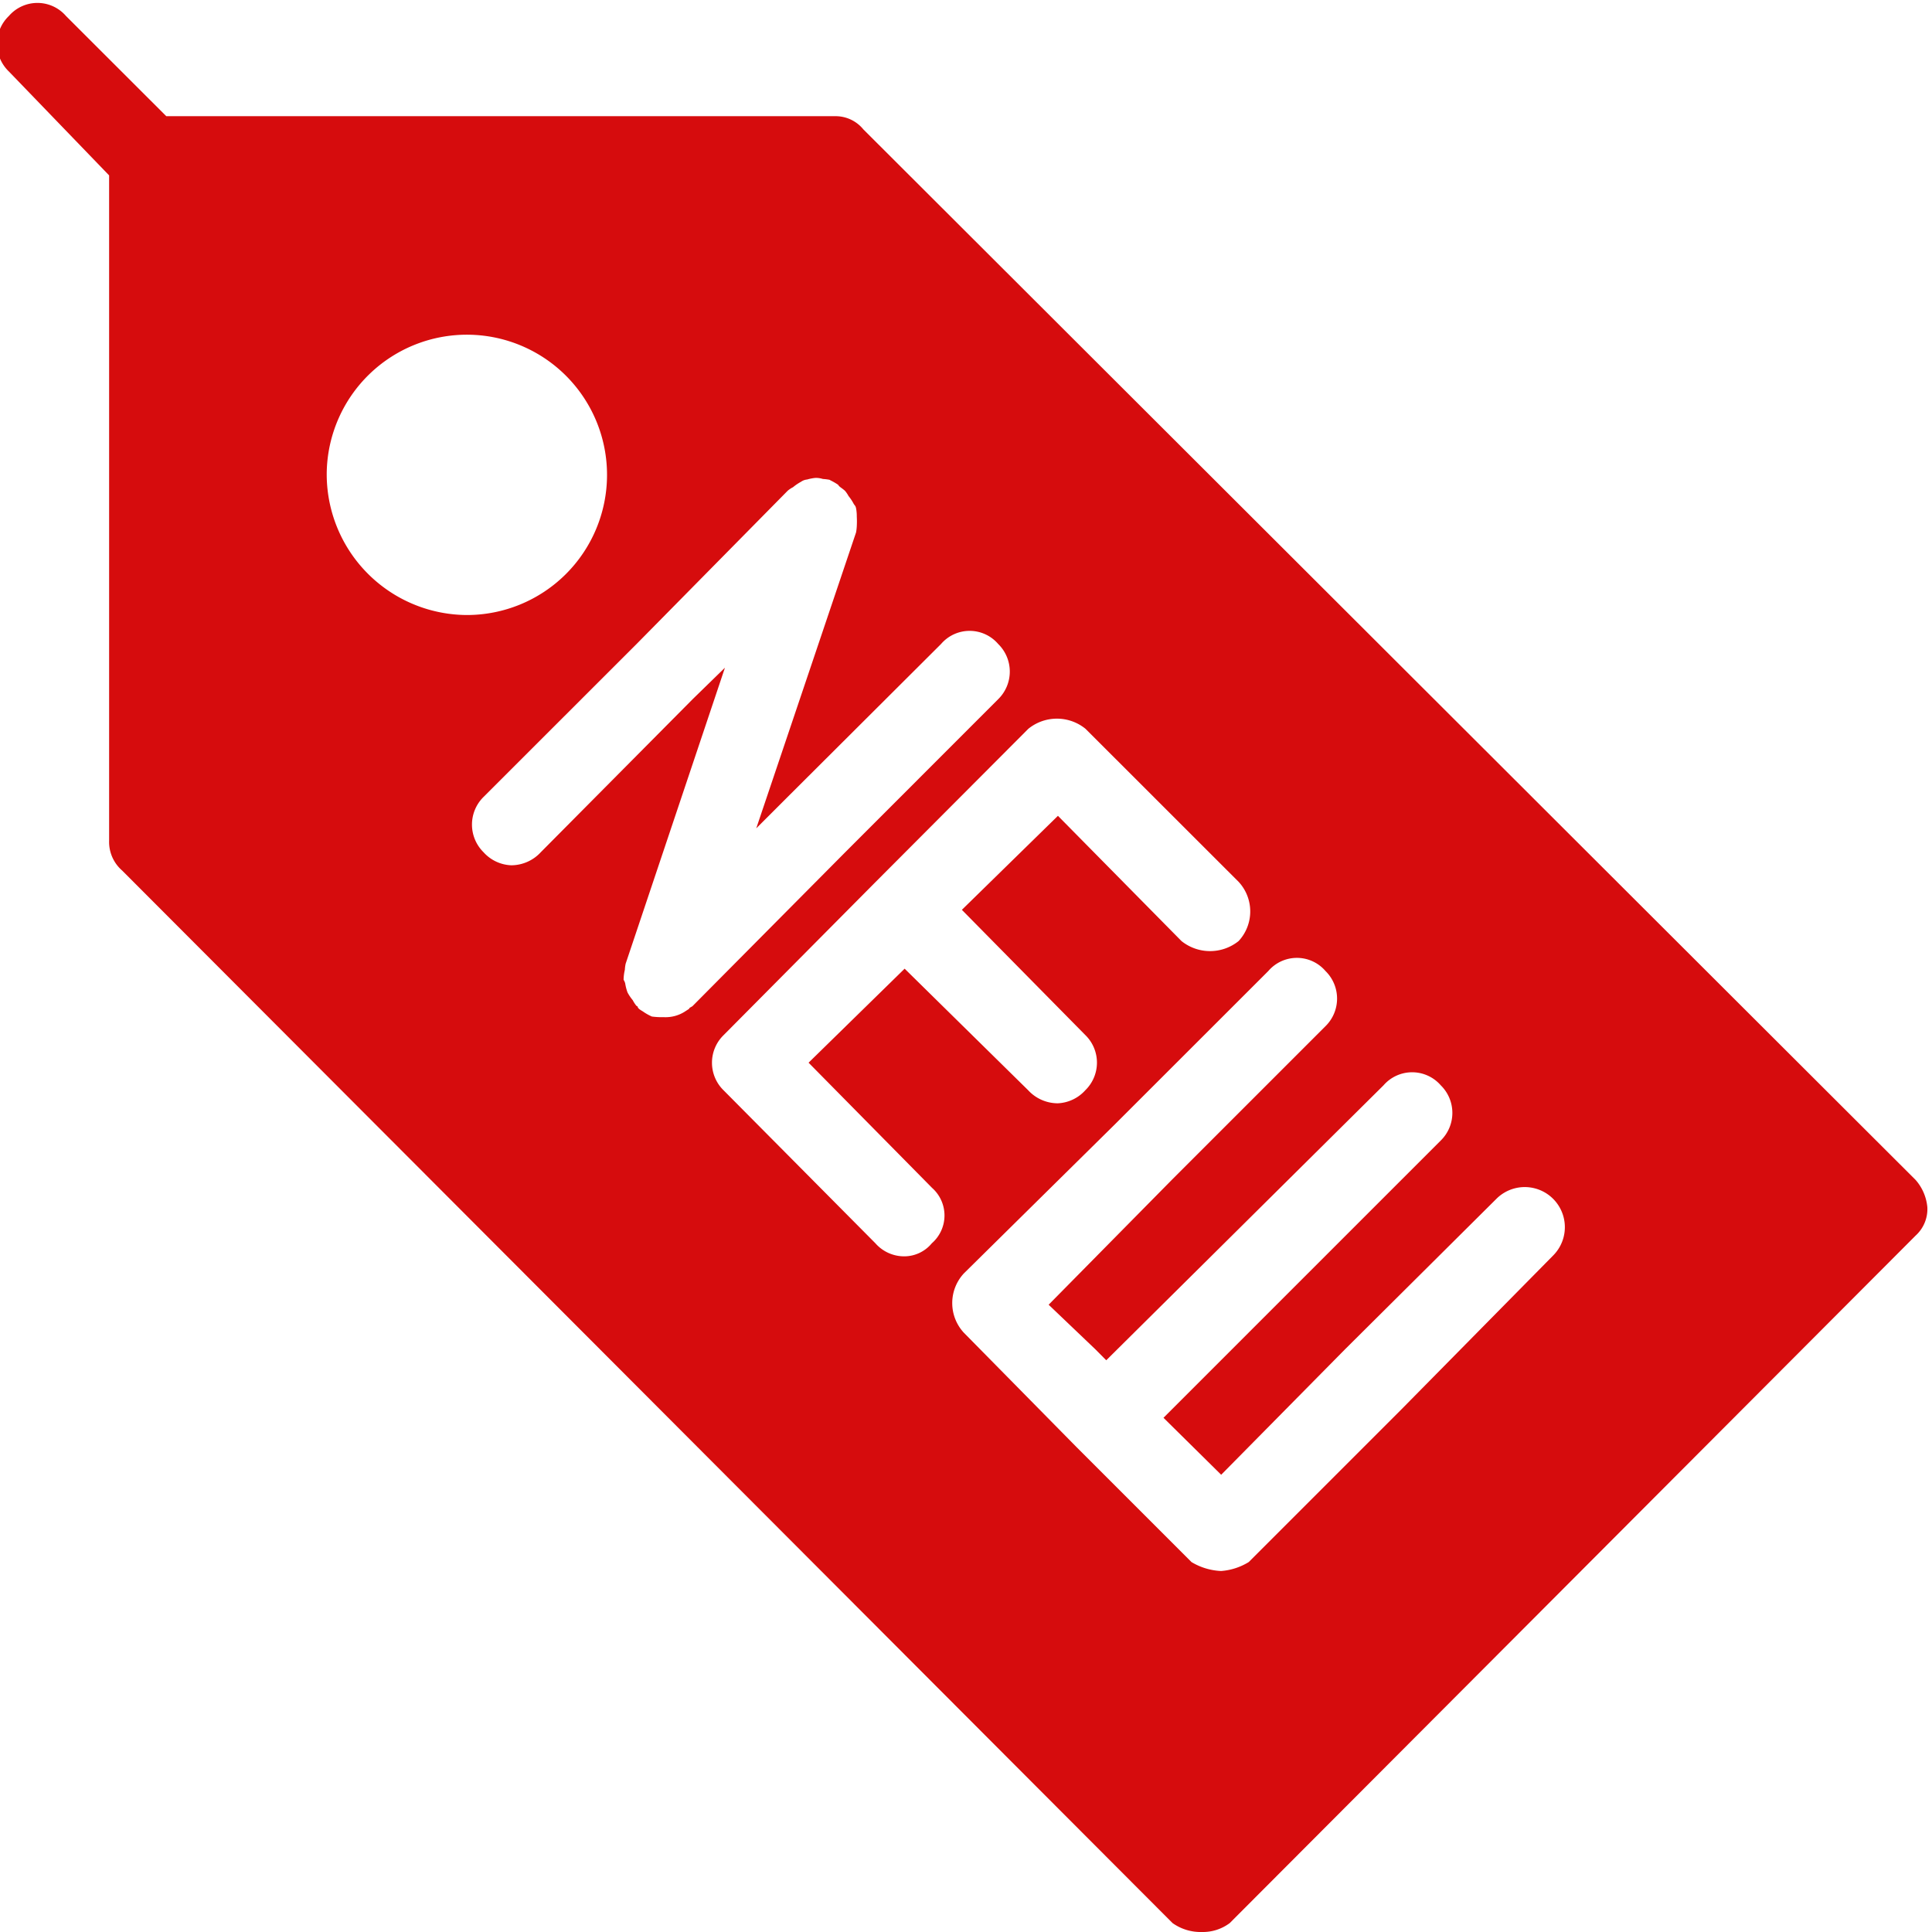 <?xml version="1.0" encoding="UTF-8" standalone="no"?><svg xmlns="http://www.w3.org/2000/svg" xmlns:xlink="http://www.w3.org/1999/xlink" fill="#d60c0d" height="21.6" preserveAspectRatio="xMidYMid meet" version="1" viewBox="1.2 1.2 21.6 21.6" width="21.6" zoomAndPan="magnify">
 <g id="change1_1"><path d="m22.617 14.392-11.765-11.746a0.4 0.4 0 0 0 -0.308 -0.147h-7.485l-1.121-1.12a0.422 0.422 0 0 0 -0.639 0 0.43 0.43 0 0 0 0.001 0.621l1.12 1.161v7.439a0.423 0.423 0 0 0 0.146 0.333l11.743 11.767a0.542 0.542 0 0 0 0.331 0.1 0.5 0.5 0 0 0 0.309 -0.1l7.668-7.686a0.4 0.4 0 0 0 0.131 -0.317 0.537 0.537 0 0 0 -0.131 -0.305zm-17.764-7.916a1.567 1.567 0 1 1 1.567 1.6 1.574 1.574 0 0 1 -1.567 -1.6zm4.054 6c-0.016 0.013-0.032 0.021-0.049 0.033a0.4 0.4 0 0 1 -0.235 0.063 0.866 0.866 0 0 1 -0.135 -0.007l-0.015-0.007a0.555 0.555 0 0 1 -0.084 -0.049c-0.029-0.018-0.058-0.033-0.061-0.057l-0.013-0.007a0.378 0.378 0 0 1 -0.041 -0.063 0.5 0.5 0 0 1 -0.058 -0.086 0.523 0.523 0 0 1 -0.026 -0.1c-0.007-0.029-0.017-0.035-0.018-0.045a0.509 0.509 0 0 1 0.014 -0.109 0.4 0.4 0 0 1 0.009 -0.068l1.11-3.309-0.359 0.35-1.7 1.713a0.451 0.451 0 0 1 -0.33 0.146 0.439 0.439 0 0 1 -0.31 -0.146 0.434 0.434 0 0 1 0 -0.618l1.711-1.71 1.69-1.714a0.317 0.317 0 0 1 0.059 -0.039 0.548 0.548 0 0 1 0.09 -0.061 0.14 0.14 0 0 1 0.068 -0.025 0.493 0.493 0 0 1 0.093 -0.018 0.264 0.264 0 0 1 0.083 0.012 0.623 0.623 0 0 1 0.074 0.009l0.014 0.008a0.654 0.654 0 0 1 0.084 0.049c0.007 0.018 0.036 0.033 0.062 0.055l0.012 0.01a0.336 0.336 0 0 1 0.041 0.06 0.515 0.515 0 0 1 0.058 0.088c0.014 0.021 0.02 0.021 0.026 0.049a0.47 0.47 0 0 1 0.008 0.092 0.993 0.993 0 0 1 0 0.109 0.546 0.546 0 0 1 -0.008 0.068l-1.116 3.309 0.352-0.352 1.714-1.709a0.421 0.421 0 0 1 0.639 0 0.432 0.432 0 0 1 0 0.617l-1.714 1.715-1.7 1.713c-0.006 0.008-0.024 0.014-0.039 0.026zm2.711 2.624a0.4 0.4 0 0 1 -0.308 0.146 0.428 0.428 0 0 1 -0.323 -0.146l-1.697-1.71a0.431 0.431 0 0 1 0 -0.617l1.7-1.713 1.707-1.712a0.507 0.507 0 0 1 0.639 0l1.712 1.711a0.487 0.487 0 0 1 0 0.662 0.51 0.51 0 0 1 -0.639 0l-1.381-1.4-1.074 1.051 1.38 1.4a0.431 0.431 0 0 1 0 0.617 0.44 0.44 0 0 1 -0.308 0.146 0.451 0.451 0 0 1 -0.331 -0.146l-1.381-1.359-1.074 1.051 1.381 1.4a0.412 0.412 0 0 1 -0.003 0.619zm6.947 0.136-1.691 1.715-1.713 1.713a0.686 0.686 0 0 1 -0.309 0.1 0.7 0.7 0 0 1 -0.331 -0.1l-0.856-0.856-0.427-0.427-1.262-1.281a0.488 0.488 0 0 1 0 -0.663l1.689-1.667 1.715-1.714a0.421 0.421 0 0 1 0.639 0 0.432 0.432 0 0 1 0 0.617l-1.714 1.714-1.381 1.4 0.524 0.5 0.12 0.121 3.1-3.074a0.424 0.424 0 0 1 0.64 0 0.432 0.432 0 0 1 0 0.617l-3.1 3.1 0.645 0.637 1.382-1.4 1.693-1.683a0.448 0.448 0 1 1 0.638 0.63z" fill="inherit"/></g>
</svg>